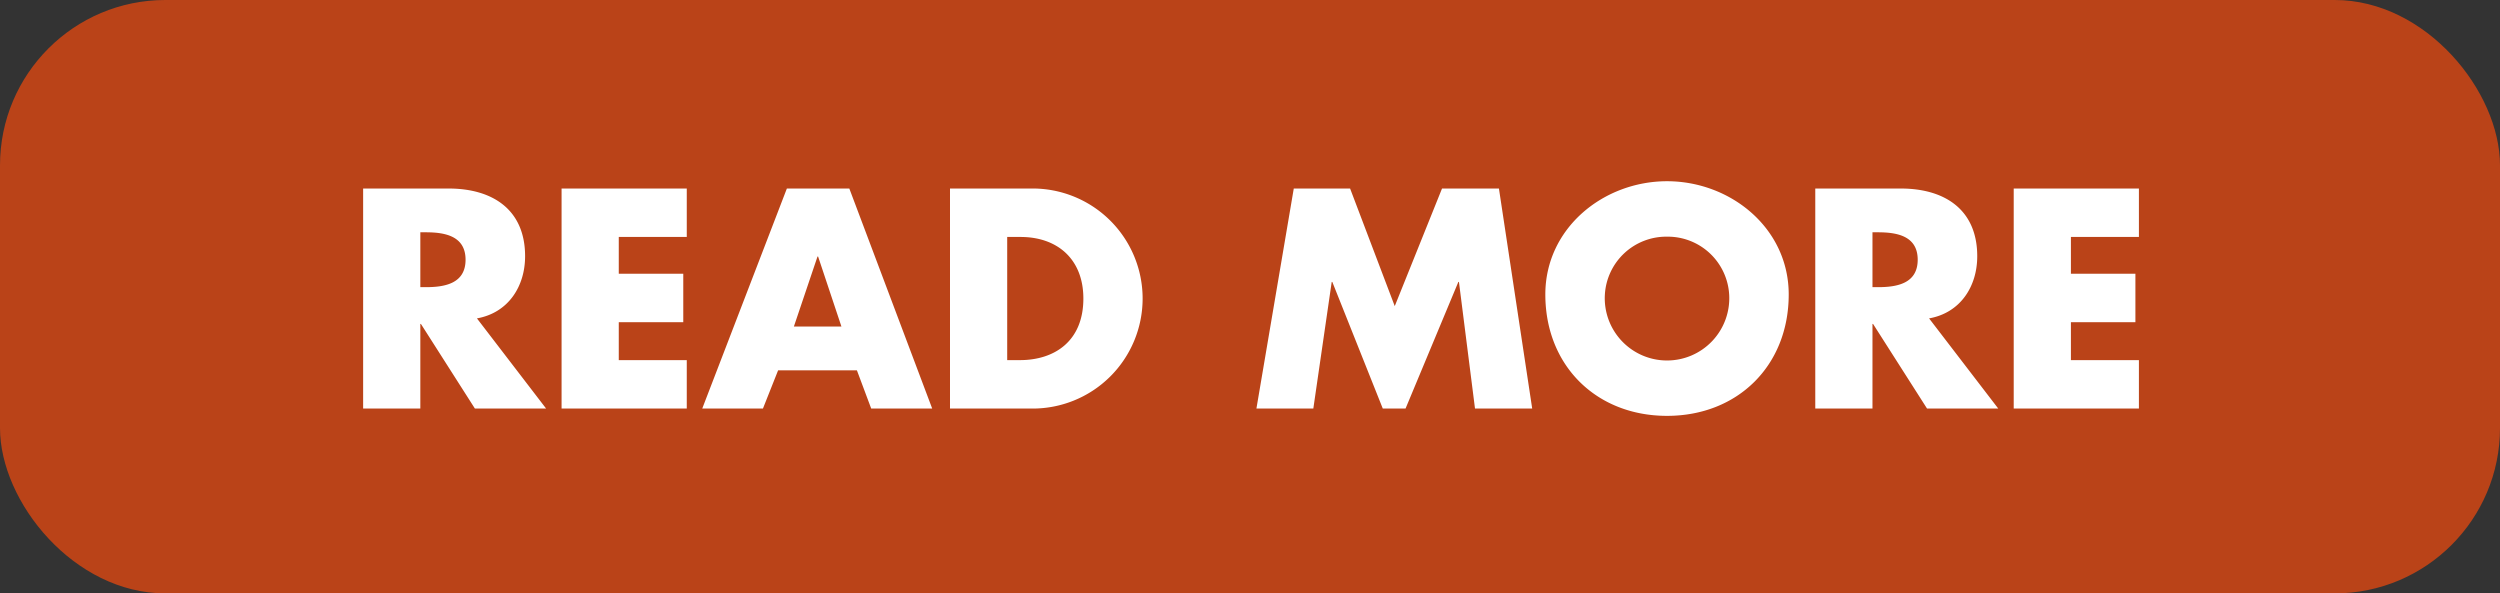 <svg xmlns="http://www.w3.org/2000/svg" width="257" height="61" viewBox="0 0 257 61"><rect x="0" y="0" width="257" height="61" fill="#333333" stroke="none"/><g transform="translate(-989 -5477)"><g transform="translate(989 5477)"><rect width="257" height="61" rx="17" fill="#ba4318"/></g><path d="M49.03,21.73c3.21-.57,4.95-3.27,4.95-6.39,0-4.83-3.39-6.96-7.86-6.96H37.33V31h5.88V22.3h.06L48.82,31h7.32Zm-5.82-8.85h.57c1.92,0,4.08.36,4.08,2.82s-2.16,2.82-4.08,2.82h-.57Zm27.39.48V8.38H57.73V31H70.6V26.02H63.61v-3.9h6.63V17.14H63.61V13.36ZM88.09,27.07,89.56,31h6.27L87.31,8.38H80.89L72.19,31h6.24l1.56-3.93Zm-1.59-4.5H81.61l2.43-7.2h.06ZM97.66,31H106a11.311,11.311,0,1,0,0-22.62H97.66Zm5.88-17.64h1.38c3.78,0,6.45,2.28,6.45,6.33,0,4.41-3,6.33-6.51,6.33h-1.32ZM129.16,31h5.85l1.89-13.02h.06L142.15,31h2.34l5.43-13.02h.06L151.63,31h5.88L154.09,8.38h-5.85l-4.86,12.09L138.79,8.38H133ZM171.37,7.63c-6.51,0-12.51,4.8-12.51,11.64,0,7.32,5.25,12.48,12.51,12.48s12.51-5.16,12.51-12.48C183.88,12.43,177.88,7.63,171.37,7.63Zm0,5.7a6.323,6.323,0,0,1,6.39,5.97,6.4,6.4,0,1,1-12.78,0A6.323,6.323,0,0,1,171.37,13.33Zm26.94,8.4c3.21-.57,4.95-3.27,4.95-6.39,0-4.83-3.39-6.96-7.86-6.96h-8.79V31h5.88V22.3h.06L198.1,31h7.32Zm-5.82-8.85h.57c1.92,0,4.08.36,4.08,2.82s-2.16,2.82-4.08,2.82h-.57Zm27.39.48V8.38H207.01V31h12.87V26.02h-6.99v-3.9h6.63V17.14h-6.63V13.36Z" transform="translate(989 5488)" fill="#fff"/></g></svg>